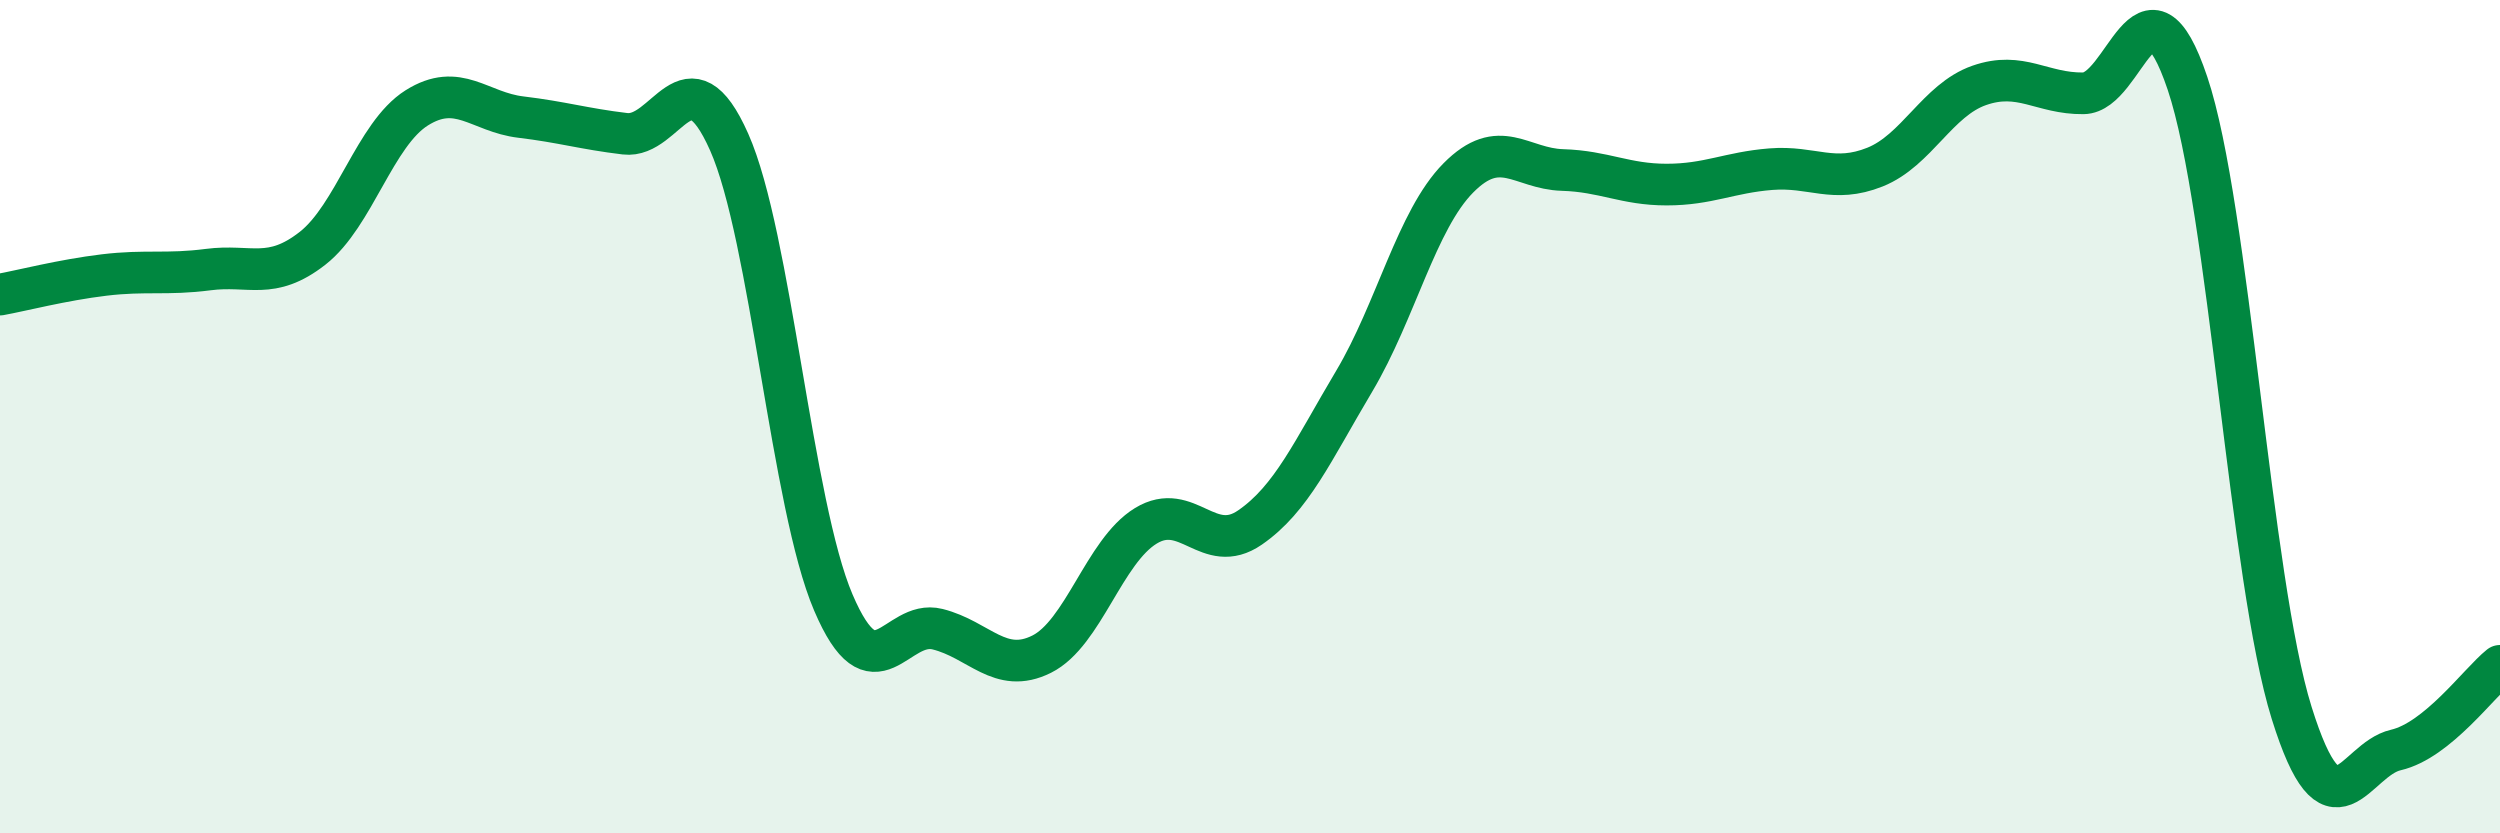 
    <svg width="60" height="20" viewBox="0 0 60 20" xmlns="http://www.w3.org/2000/svg">
      <path
        d="M 0,7.07 C 0.5,6.98 1.5,6.72 2.5,6.6 C 3.5,6.48 4,6.6 5,6.47 C 6,6.34 6.5,6.74 7.5,5.96 C 8.5,5.18 9,3.22 10,2.59 C 11,1.96 11.5,2.69 12.5,2.81 C 13.5,2.93 14,3.09 15,3.21 C 16,3.33 16.5,1.16 17.5,3.41 C 18.5,5.66 19,12.12 20,14.46 C 21,16.8 21.5,14.85 22.5,15.1 C 23.5,15.35 24,16.2 25,15.7 C 26,15.2 26.5,13.23 27.5,12.62 C 28.5,12.01 29,13.35 30,12.66 C 31,11.97 31.5,10.83 32.5,9.15 C 33.5,7.47 34,5.28 35,4.27 C 36,3.26 36.5,4.05 37.5,4.08 C 38.5,4.11 39,4.43 40,4.43 C 41,4.43 41.5,4.14 42.5,4.06 C 43.5,3.98 44,4.41 45,4.01 C 46,3.61 46.5,2.4 47.5,2.05 C 48.5,1.7 49,2.25 50,2.24 C 51,2.23 51.5,-0.97 52.5,2 C 53.5,4.97 54,13.91 55,17.11 C 56,20.31 56.5,18.23 57.5,18 C 58.5,17.77 59.5,16.38 60,15.98L60 20L0 20Z"
        fill="#008740"
        opacity="0.1"
        stroke-linecap="round"
        stroke-linejoin="round"
      />
      <path
        d="M 0,7.07 C 0.5,6.98 1.5,6.72 2.5,6.6 C 3.5,6.48 4,6.6 5,6.47 C 6,6.34 6.5,6.74 7.5,5.96 C 8.5,5.18 9,3.22 10,2.59 C 11,1.96 11.5,2.69 12.5,2.81 C 13.5,2.93 14,3.09 15,3.21 C 16,3.33 16.5,1.16 17.5,3.41 C 18.5,5.66 19,12.12 20,14.46 C 21,16.8 21.5,14.85 22.5,15.1 C 23.5,15.35 24,16.2 25,15.7 C 26,15.2 26.5,13.23 27.5,12.62 C 28.5,12.01 29,13.35 30,12.66 C 31,11.97 31.5,10.83 32.5,9.15 C 33.5,7.47 34,5.28 35,4.27 C 36,3.26 36.5,4.05 37.5,4.08 C 38.5,4.11 39,4.43 40,4.43 C 41,4.43 41.5,4.14 42.5,4.06 C 43.5,3.98 44,4.41 45,4.01 C 46,3.61 46.5,2.4 47.5,2.05 C 48.5,1.7 49,2.25 50,2.24 C 51,2.23 51.5,-0.97 52.5,2 C 53.5,4.97 54,13.91 55,17.11 C 56,20.31 56.5,18.23 57.5,18 C 58.5,17.77 59.5,16.38 60,15.98"
        stroke="#008740"
        stroke-width="1"
        fill="none"
        stroke-linecap="round"
        stroke-linejoin="round"
      />
    </svg>
  